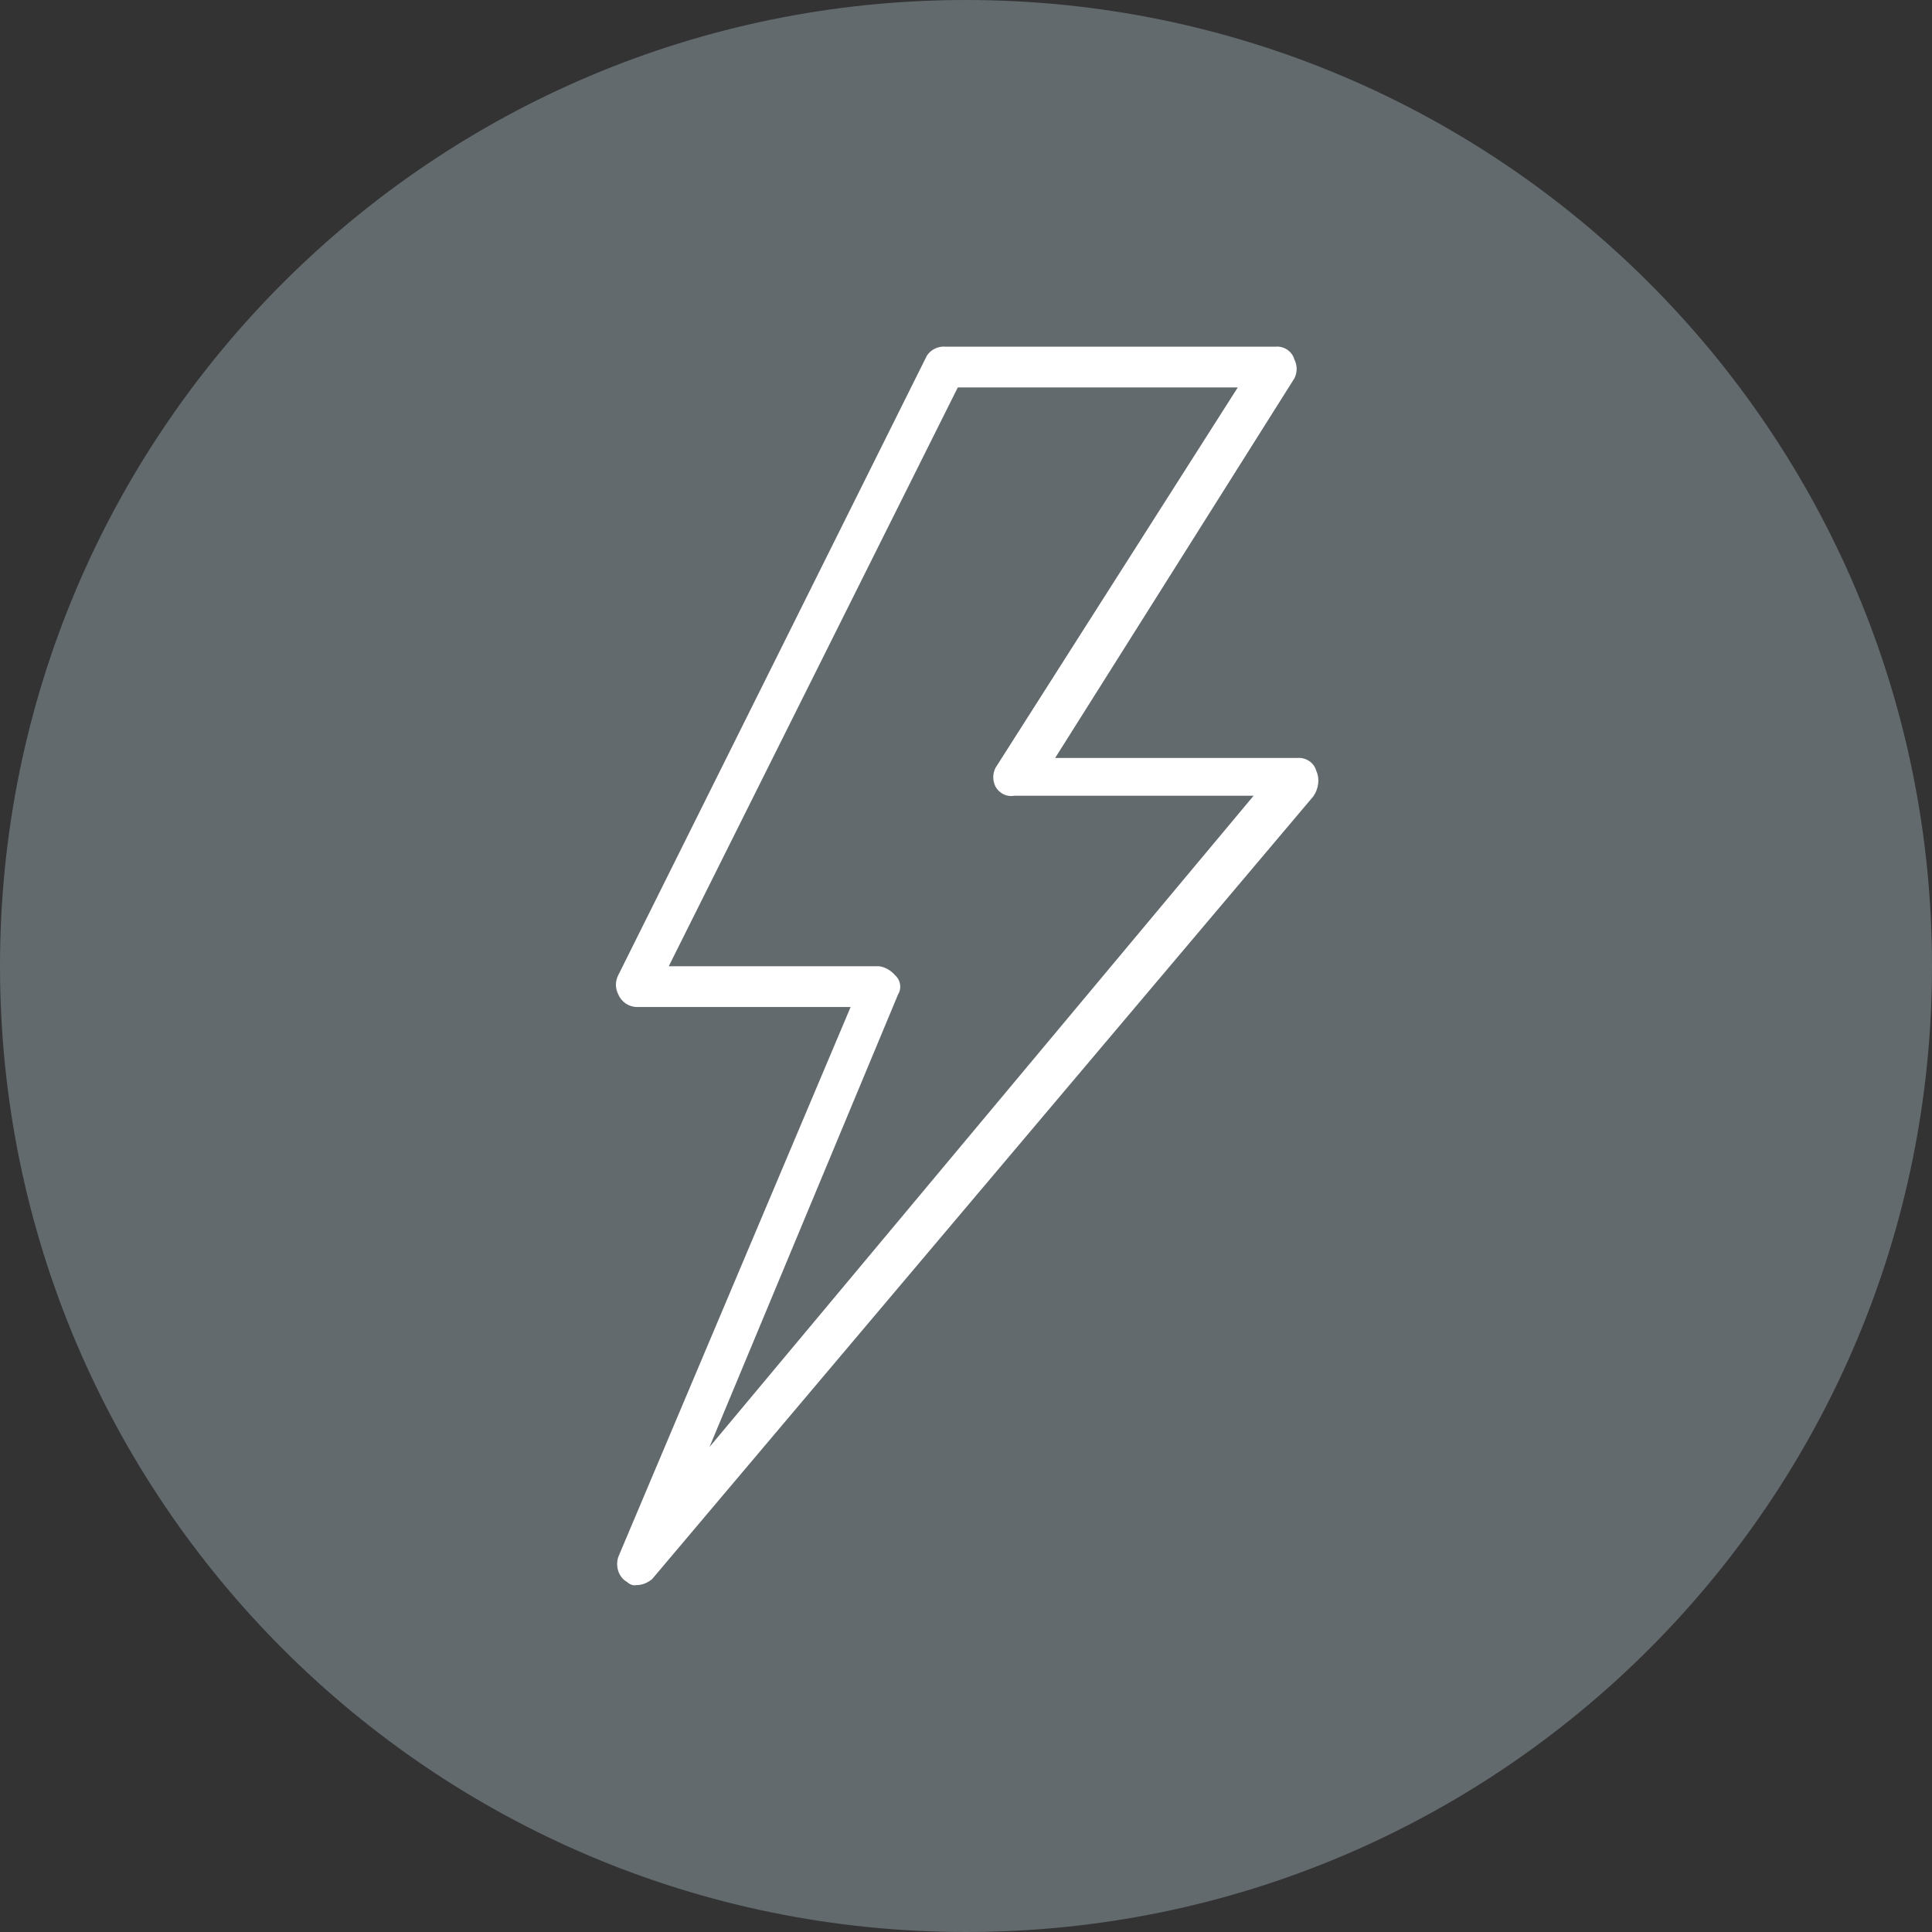 <?xml version="1.0" encoding="utf-8"?>
<!-- Generator: Adobe Illustrator 26.4.0, SVG Export Plug-In . SVG Version: 6.00 Build 0)  -->
<svg version="1.1" id="Ebene_1" xmlns="http://www.w3.org/2000/svg" xmlns:xlink="http://www.w3.org/1999/xlink" x="0px" y="0px"
	 viewBox="0 0 256 256" style="enable-background:new 0 0 256 256;" xml:space="preserve">
<rect x="0" y="0" width="256" height="256" fill="#333333" stroke="none"/>
<style type="text/css">
	.st0{clip-path:url(#SVGID_00000044863818569495741210000006233281815375052478_);}
	.st1{fill-rule:evenodd;clip-rule:evenodd;fill:#626A6E;}
	.st2{fill-rule:evenodd;clip-rule:evenodd;fill:#FFFFFF;}
</style>
<g>
	<defs>
		<rect id="SVGID_1_" y="0" width="256" height="256"/>
	</defs>
	<clipPath id="SVGID_00000066487375860135314860000005794865391062183841_">
		<use xlink:href="#SVGID_1_"  style="overflow:visible;"/>
	</clipPath>
	<g id="a" style="clip-path:url(#SVGID_00000066487375860135314860000005794865391062183841_);">
		<path class="st1" d="M0,128C0,57.3,57.3,0,128,0s128,57.3,128,128s-57.3,128-128,128S0,198.7,0,128z"/>
		<g transform="translate(81.612 45.935)">
			<path class="st2" d="M92.8,56.2c-0.3-1.1-1.4-1.8-2.5-1.7H58.2L89.9,4.2c0.4-0.8,0.4-1.7,0-2.5c-0.3-1.1-1.4-1.8-2.5-1.7H43.7
				c-1-0.1-2,0.4-2.5,1.2L0.3,83.3c-0.4,0.8-0.4,1.7,0,2.5c0.4,1,1.4,1.7,2.5,1.7h28.3L0.3,160.4c-0.4,1.3,0.1,2.7,1.2,3.3
				c0.3,0.3,0.8,0.5,1.2,0.4c0.8,0,1.5-0.3,2.1-0.8L92.4,59.6C93.1,58.6,93.3,57.3,92.8,56.2L92.8,56.2z M12.4,145.8l25-60
				c0.5-0.8,0.3-1.9-0.4-2.5c-0.5-0.6-1.3-1.1-2.1-1.2H7L45.3,5.4h37.1L50.3,55.8c-0.4,0.8-0.4,1.7,0,2.5c0.5,0.9,1.5,1.4,2.5,1.2
				h31.7L12.4,145.8z M12.4,145.8L12.4,145.8"/>
		</g>
	</g>
</g>
</svg>
